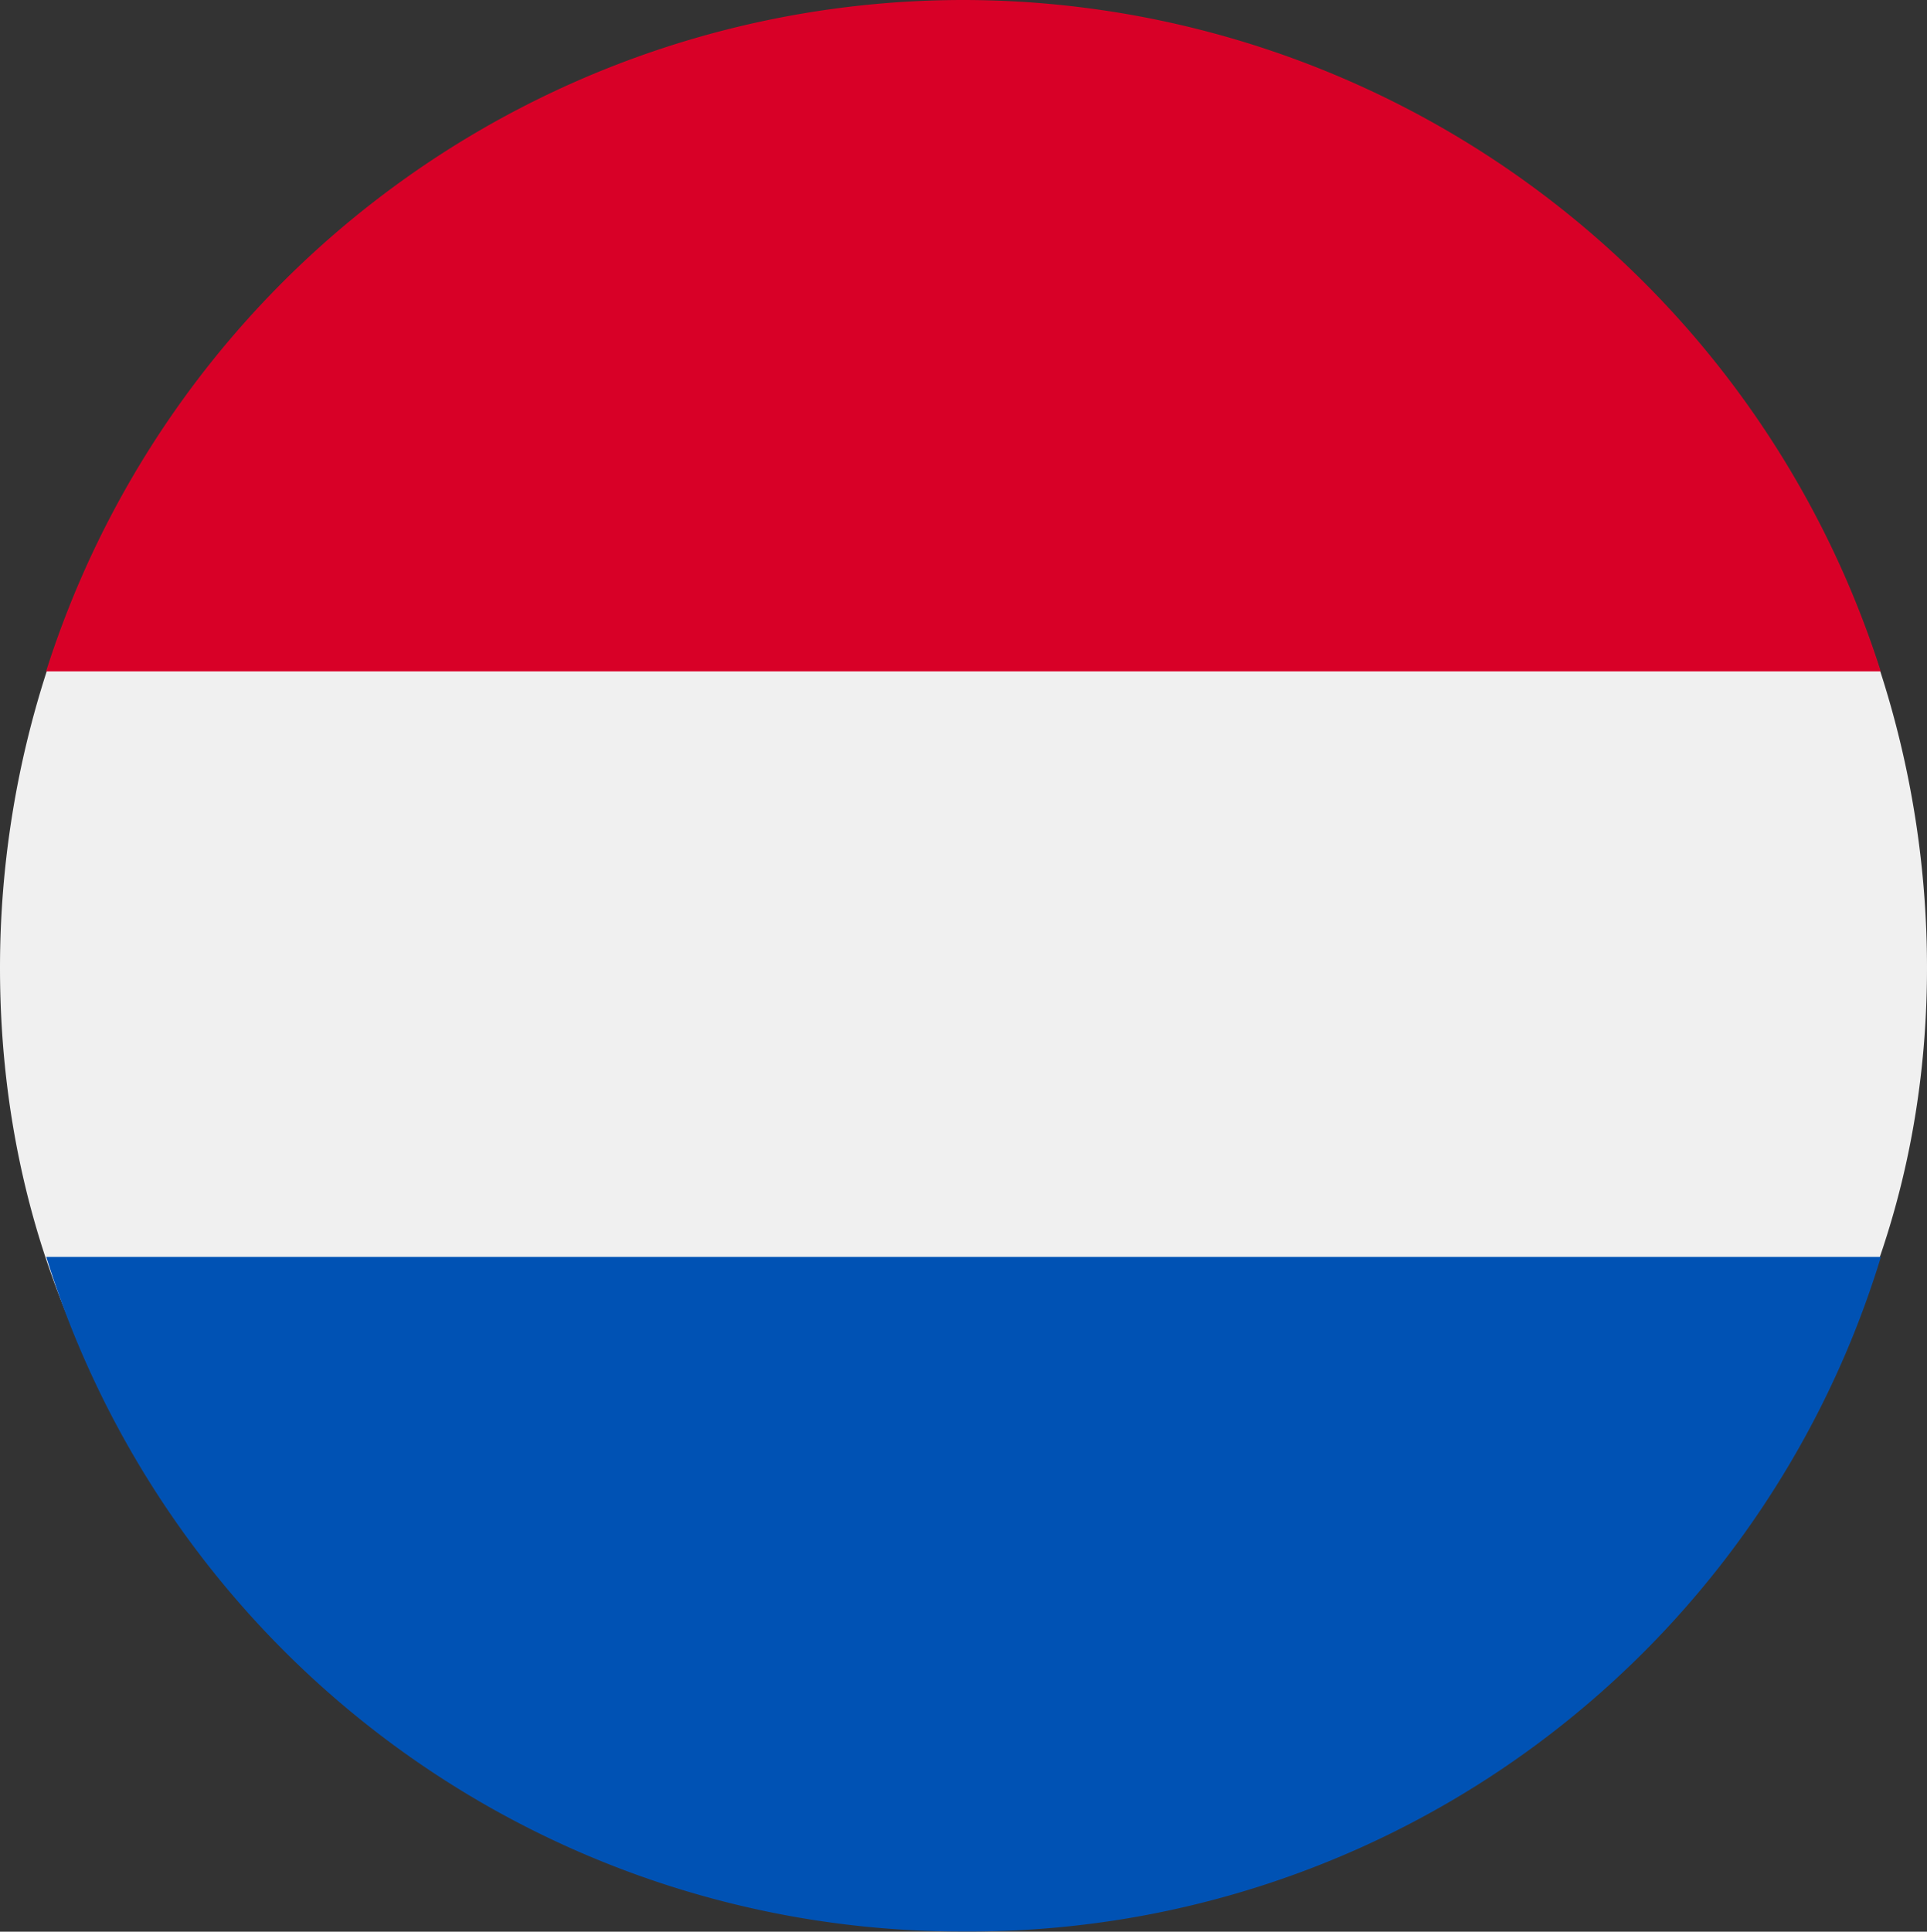 <svg xmlns="http://www.w3.org/2000/svg" width="24" height="24.054" viewBox="0 0 24 24.054">
  <rect x="0" y="0" width="24" height="24.054" fill="#333333" stroke="none"/>
  <g id="Group_5598" data-name="Group 5598" transform="translate(-1337 -162.949)">
    <path id="Oval" d="M12,0a12,12,0,0,1,0,24C5.373,24,.84,18.512.84,11.885S5.373,0,12,0Z" transform="translate(1337 187) rotate(-90)" fill="#f0f0f0"/>
    <path id="Path" d="M8.36,11.425A11.987,11.987,0,0,0,0,0V22.85A12,12,0,0,0,8.36,11.425Z" transform="translate(1337.574 171.309) rotate(-90)" fill="#d80027"/>
    <path id="Path-2" data-name="Path" d="M0,11.431A11.863,11.863,0,0,0,8.4,22.85L8.4,0A11.933,11.933,0,0,0,0,11.431Z" transform="translate(1337.576 187) rotate(-90)" fill="#0052b4"/>
  </g>
</svg>
